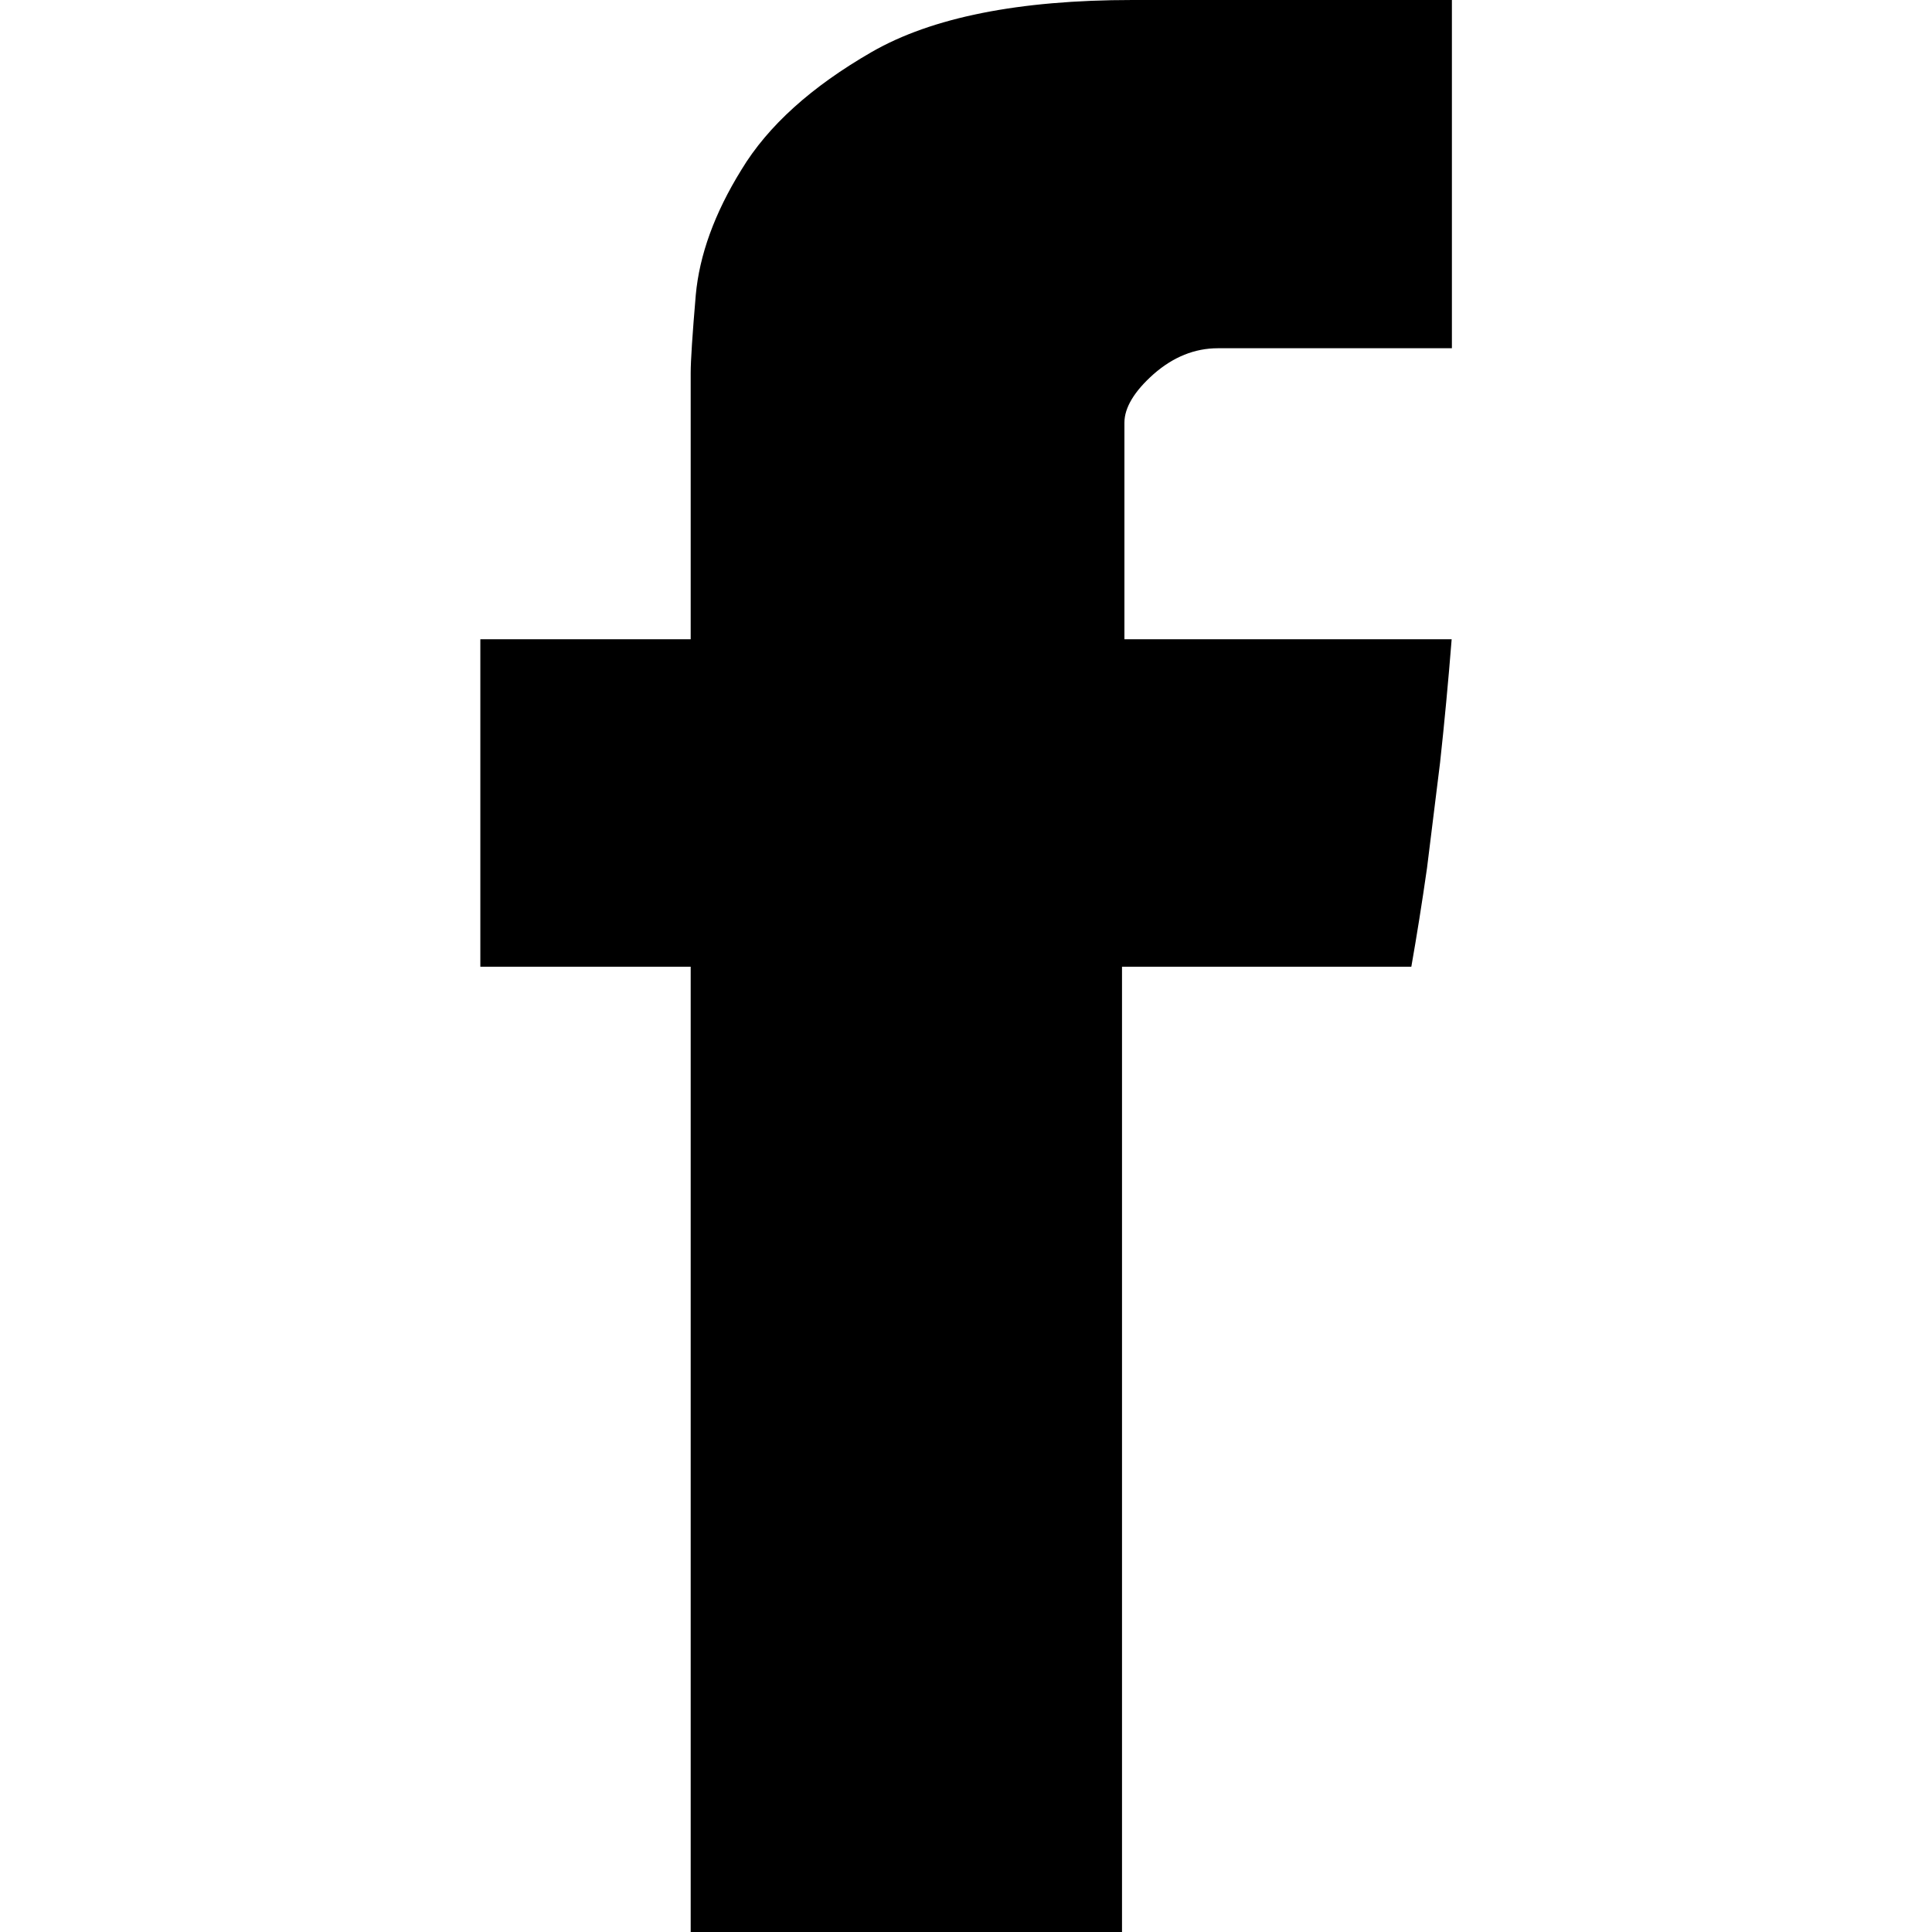 <?xml version="1.0" encoding="utf-8"?>
<!-- Generator: Adobe Illustrator 28.0.0, SVG Export Plug-In . SVG Version: 6.00 Build 0)  -->
<svg version="1.1" id="Capa_1" xmlns="http://www.w3.org/2000/svg" xmlns:xlink="http://www.w3.org/1999/xlink" x="0px" y="0px"
	 viewBox="0 0 800 800" style="enable-background:new 0 0 800 800;" xml:space="preserve">
<g>
	<path d="M286,154.4c0-5,0.7-15.8,2.1-32.2c1.5-16.5,7.7-33.8,18.9-51.9C318,52.1,336,35.9,361,21.5C385.9,7.2,421.9,0,468.9,0
		h132.3v144.2h-96.9c-9.6,0-18.5,3.6-26.6,10.7c-8,7.1-12.1,13.9-12.1,20.1v89.7h135.5c-1.4,17.6-3,34.6-4.8,51.1l-5.4,43.6
		c-2.1,14.7-4.3,28.4-6.5,40.9H464.6V800H286V400.3h-87.1V264.7H286V154.4z"/>
</g>
</svg>
